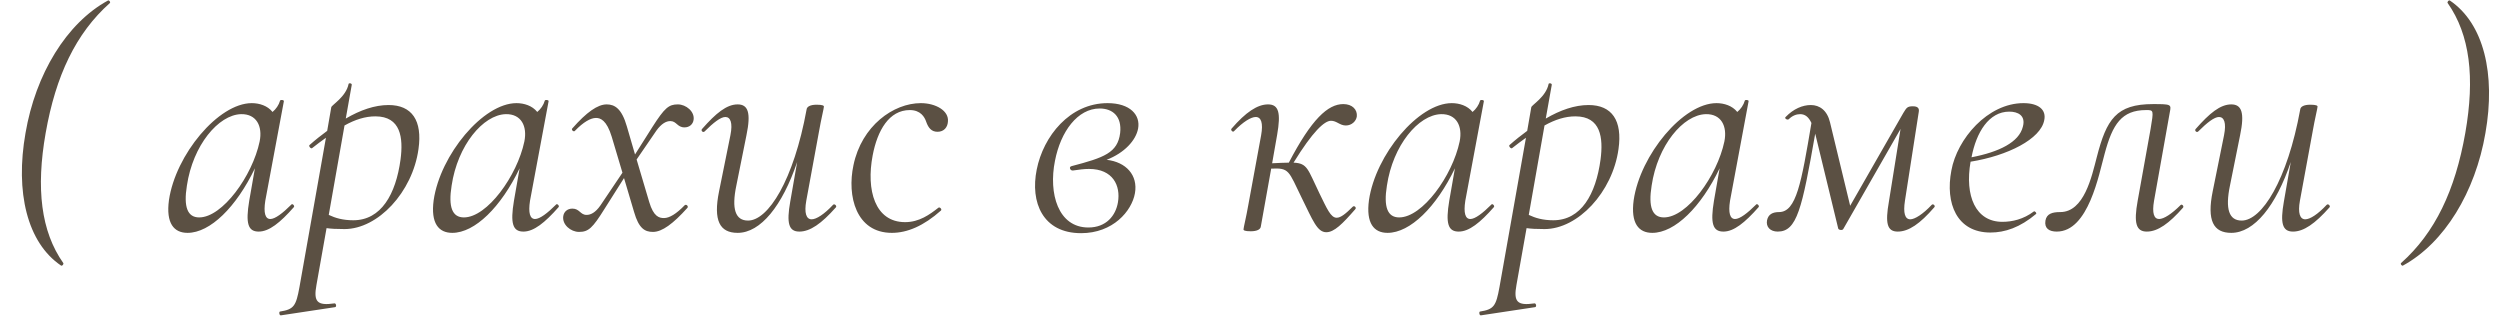 <?xml version="1.0" encoding="UTF-8"?> <svg xmlns="http://www.w3.org/2000/svg" width="153" height="20" viewBox="0 0 153 20" fill="none"><path d="M3.738 16.254C1.657 14.848 0.925 11.746 1.561 8.143C2.177 4.539 4.066 1.418 6.609 0.031C6.667 -0.008 6.782 0.127 6.725 0.185C4.644 2.035 3.41 4.636 2.794 8.143C2.197 11.534 2.505 14.154 3.873 16.1C3.911 16.158 3.815 16.293 3.738 16.254ZM17.835 12.516C17.893 12.439 18.047 12.593 17.989 12.671C17.141 13.634 16.467 14.173 15.831 14.173C15.176 14.173 15.022 13.672 15.253 12.285L15.6 10.3C14.463 12.671 12.864 14.251 11.477 14.251C10.648 14.251 10.147 13.672 10.34 12.247C10.744 9.472 13.365 6.312 15.407 6.312C15.87 6.312 16.371 6.466 16.679 6.852C16.891 6.678 17.064 6.428 17.141 6.158C17.18 6.081 17.392 6.119 17.373 6.196L16.236 12.285C16.12 13.037 16.236 13.403 16.544 13.403C16.833 13.403 17.296 13.056 17.835 12.516ZM12.19 13.306C13.615 13.306 15.446 10.763 15.889 8.663C16.082 7.719 15.696 6.967 14.752 6.986C13.365 7.025 11.804 8.894 11.438 11.36C11.226 12.671 11.477 13.306 12.19 13.306ZM23.781 6.428C25.207 6.428 25.862 7.372 25.611 9.125C25.245 11.765 23.126 14.019 21.084 14.019C20.582 14.019 20.236 14 19.985 13.961L19.369 17.43C19.176 18.47 19.407 18.721 20.467 18.567C20.563 18.547 20.621 18.779 20.506 18.798L17.191 19.299C17.095 19.318 17.056 19.087 17.134 19.067C17.981 18.933 18.116 18.74 18.328 17.565L19.947 8.432C19.677 8.624 19.388 8.836 19.099 9.067C19.022 9.125 18.868 8.932 18.945 8.875C19.292 8.566 19.658 8.277 20.024 8.008L20.274 6.563C20.294 6.428 21.18 5.927 21.334 5.137C21.353 5.06 21.546 5.098 21.527 5.194L21.161 7.256C22.047 6.736 22.933 6.428 23.781 6.428ZM24.513 9.761C24.687 8.432 24.532 7.121 22.972 7.121C22.355 7.121 21.739 7.314 21.084 7.68L20.12 13.152C20.525 13.345 20.987 13.48 21.623 13.48C23.319 13.48 24.224 11.9 24.513 9.761ZM34.036 12.516C34.094 12.439 34.248 12.593 34.19 12.671C33.342 13.634 32.668 14.173 32.032 14.173C31.377 14.173 31.223 13.672 31.454 12.285L31.801 10.3C30.664 12.671 29.065 14.251 27.678 14.251C26.849 14.251 26.348 13.672 26.541 12.247C26.945 9.472 29.566 6.312 31.608 6.312C32.071 6.312 32.572 6.466 32.88 6.852C33.092 6.678 33.265 6.428 33.342 6.158C33.381 6.081 33.593 6.119 33.574 6.196L32.437 12.285C32.321 13.037 32.437 13.403 32.745 13.403C33.034 13.403 33.496 13.056 34.036 12.516ZM28.39 13.306C29.816 13.306 31.647 10.763 32.09 8.663C32.283 7.719 31.897 6.967 30.953 6.986C29.566 7.025 28.005 8.894 27.639 11.36C27.427 12.671 27.678 13.306 28.39 13.306ZM41.485 6.389C41.986 6.389 42.525 6.832 42.448 7.333C42.41 7.603 42.198 7.796 41.89 7.796C41.446 7.796 41.408 7.41 41.023 7.41C40.772 7.41 40.483 7.564 40.175 7.988L38.961 9.761L39.732 12.362C40.001 13.268 40.348 13.345 40.637 13.345C40.965 13.345 41.389 13.094 41.909 12.555C42.005 12.478 42.159 12.632 42.063 12.728C41.196 13.692 40.522 14.193 39.963 14.193C39.462 14.193 39.096 13.981 38.807 12.979L38.19 10.898L36.995 12.786C36.263 13.961 36.013 14.193 35.435 14.193C34.934 14.193 34.394 13.749 34.471 13.229C34.51 12.96 34.722 12.767 35.03 12.767C35.473 12.767 35.512 13.152 35.897 13.152C36.148 13.152 36.437 13.017 36.745 12.574L38.094 10.57L37.439 8.374C37.13 7.353 36.745 7.218 36.475 7.218C36.148 7.218 35.705 7.468 35.184 8.008C35.107 8.104 34.934 7.931 35.03 7.853C35.897 6.871 36.572 6.389 37.13 6.389C37.631 6.389 38.055 6.659 38.364 7.738L38.864 9.453L39.924 7.776C40.676 6.601 40.926 6.389 41.485 6.389ZM50.982 12.536C51.078 12.439 51.233 12.613 51.156 12.69C50.269 13.692 49.576 14.173 48.92 14.173C48.265 14.173 48.13 13.653 48.362 12.343L48.786 9.915C47.88 12.593 46.55 14.251 45.144 14.251C44.046 14.251 43.641 13.499 44.007 11.707L44.701 8.277C44.855 7.507 44.701 7.16 44.392 7.16C44.103 7.16 43.66 7.507 43.121 8.046C43.024 8.143 42.87 7.988 42.967 7.892C43.814 6.929 44.47 6.389 45.144 6.389C45.78 6.389 45.972 6.89 45.683 8.277L45.067 11.341C44.759 12.805 45.009 13.499 45.78 13.499C47.013 13.499 48.574 11.033 49.364 6.697C49.383 6.524 49.595 6.408 49.98 6.408C50.346 6.408 50.423 6.466 50.423 6.524C50.423 6.62 50.25 7.314 50.134 7.988L49.344 12.285C49.209 13.037 49.344 13.422 49.672 13.422C49.961 13.422 50.443 13.114 50.982 12.536ZM54.582 14.251C52.386 14.251 51.827 11.996 52.232 10.108C52.733 7.699 54.679 6.312 56.355 6.312C57.261 6.312 58.089 6.774 58.012 7.449C57.993 7.776 57.781 8.065 57.376 8.065C57.01 8.065 56.817 7.834 56.682 7.449C56.586 7.16 56.336 6.736 55.681 6.736C54.409 6.736 53.696 7.988 53.407 9.511C53.002 11.63 53.542 13.595 55.392 13.595C56.259 13.595 56.895 13.133 57.434 12.709C57.511 12.651 57.665 12.805 57.588 12.883C56.528 13.827 55.526 14.251 54.582 14.251ZM69.651 7.873C69.517 8.586 68.823 9.356 67.725 9.78C68.919 9.915 69.651 10.724 69.459 11.823C69.266 12.921 68.11 14.27 66.164 14.27C63.813 14.27 63.042 12.382 63.447 10.378C63.852 8.335 65.47 6.312 67.782 6.312C69.17 6.312 69.806 7.044 69.651 7.873ZM68.553 8.143C68.669 7.121 68.091 6.64 67.301 6.64C65.952 6.64 64.912 8.046 64.565 9.838C64.16 11.842 64.757 13.923 66.607 13.923C67.705 13.923 68.283 13.191 68.418 12.382C68.592 11.36 68.11 10.339 66.646 10.339C66.337 10.339 66.068 10.378 65.663 10.435C65.49 10.455 65.393 10.204 65.586 10.166C67.57 9.645 68.399 9.356 68.553 8.143ZM81.458 7.391C81.054 7.391 80.341 8.046 79.165 9.954C80.032 9.992 80.032 10.358 80.745 11.823C81.208 12.767 81.439 13.326 81.805 13.326C82.056 13.326 82.364 13.075 82.788 12.651C82.884 12.555 83.038 12.709 82.942 12.805C82.152 13.711 81.651 14.212 81.169 14.212C80.611 14.212 80.341 13.48 79.666 12.112C78.857 10.455 78.915 10.262 77.797 10.32L77.162 13.865C77.142 14.039 76.93 14.154 76.545 14.154C76.179 14.154 76.102 14.096 76.102 14.039C76.102 13.942 76.275 13.248 76.391 12.574L77.181 8.277C77.316 7.526 77.181 7.16 76.853 7.16C76.564 7.16 76.082 7.449 75.524 8.027C75.447 8.123 75.293 7.95 75.37 7.873C76.237 6.871 76.95 6.389 77.605 6.389C78.26 6.389 78.395 6.909 78.163 8.239L77.855 9.992C78.279 9.973 78.607 9.954 78.876 9.954C80.264 7.295 81.266 6.37 82.21 6.37C82.769 6.37 83.077 6.717 83.038 7.121C83 7.41 82.73 7.68 82.364 7.68C81.998 7.68 81.805 7.391 81.458 7.391ZM91.276 12.516C91.334 12.439 91.488 12.593 91.43 12.671C90.582 13.634 89.908 14.173 89.272 14.173C88.617 14.173 88.463 13.672 88.694 12.285L89.041 10.3C87.904 12.671 86.305 14.251 84.917 14.251C84.089 14.251 83.588 13.672 83.781 12.247C84.185 9.472 86.806 6.312 88.848 6.312C89.311 6.312 89.811 6.466 90.12 6.852C90.332 6.678 90.505 6.428 90.582 6.158C90.621 6.081 90.833 6.119 90.813 6.196L89.677 12.285C89.561 13.037 89.677 13.403 89.985 13.403C90.274 13.403 90.736 13.056 91.276 12.516ZM85.63 13.306C87.056 13.306 88.887 10.763 89.33 8.663C89.522 7.719 89.137 6.967 88.193 6.986C86.806 7.025 85.245 8.894 84.879 11.36C84.667 12.671 84.917 13.306 85.63 13.306ZM97.222 6.428C98.648 6.428 99.303 7.372 99.052 9.125C98.686 11.765 96.567 14.019 94.524 14.019C94.023 14.019 93.677 14 93.426 13.961L92.809 17.43C92.617 18.47 92.848 18.721 93.908 18.567C94.004 18.547 94.062 18.779 93.946 18.798L90.632 19.299C90.536 19.318 90.497 19.087 90.574 19.067C91.422 18.933 91.557 18.74 91.769 17.565L93.388 8.432C93.118 8.624 92.829 8.836 92.54 9.067C92.463 9.125 92.308 8.932 92.385 8.875C92.732 8.566 93.099 8.277 93.465 8.008L93.715 6.563C93.734 6.428 94.621 5.927 94.775 5.137C94.794 5.06 94.987 5.098 94.968 5.194L94.601 7.256C95.488 6.736 96.374 6.428 97.222 6.428ZM97.954 9.761C98.127 8.432 97.973 7.121 96.413 7.121C95.796 7.121 95.179 7.314 94.524 7.68L93.561 13.152C93.966 13.345 94.428 13.48 95.064 13.48C96.759 13.48 97.665 11.9 97.954 9.761ZM107.477 12.516C107.535 12.439 107.689 12.593 107.631 12.671C106.783 13.634 106.109 14.173 105.473 14.173C104.818 14.173 104.664 13.672 104.895 12.285L105.242 10.3C104.105 12.671 102.506 14.251 101.118 14.251C100.29 14.251 99.789 13.672 99.981 12.247C100.386 9.472 103.007 6.312 105.049 6.312C105.511 6.312 106.012 6.466 106.321 6.852C106.533 6.678 106.706 6.428 106.783 6.158C106.822 6.081 107.034 6.119 107.014 6.196L105.878 12.285C105.762 13.037 105.878 13.403 106.186 13.403C106.475 13.403 106.937 13.056 107.477 12.516ZM101.831 13.306C103.257 13.306 105.088 10.763 105.531 8.663C105.723 7.719 105.338 6.967 104.394 6.986C103.007 7.025 101.446 8.894 101.08 11.36C100.868 12.671 101.118 13.306 101.831 13.306ZM118.221 12.536C118.317 12.439 118.471 12.613 118.375 12.69C117.508 13.692 116.814 14.173 116.14 14.173C115.485 14.173 115.369 13.653 115.6 12.343L116.313 7.892L112.806 14.019C112.748 14.116 112.517 14.077 112.498 13.981L111.091 8.181C110.282 12.786 109.974 14.173 108.798 14.173C108.336 14.173 108.066 13.884 108.143 13.48C108.22 13.114 108.49 12.979 108.876 12.979C109.935 12.979 110.244 11.187 110.86 7.526C110.687 7.16 110.475 6.986 110.167 6.986C109.935 6.986 109.685 7.083 109.473 7.295C109.377 7.372 109.184 7.237 109.28 7.16C109.762 6.659 110.321 6.428 110.822 6.428C111.361 6.428 111.824 6.755 111.997 7.487L113.23 12.593L116.486 6.909C116.679 6.601 116.718 6.505 117.065 6.505C117.334 6.505 117.469 6.601 117.431 6.832L116.583 12.285C116.467 13.037 116.583 13.422 116.91 13.422C117.18 13.422 117.681 13.114 118.221 12.536ZM125.108 7.353C124.896 8.509 122.873 9.53 120.599 9.896C120.233 11.996 120.908 13.576 122.545 13.576C123.143 13.576 123.836 13.422 124.472 12.94C124.53 12.902 124.665 13.037 124.607 13.094C123.624 13.923 122.7 14.231 121.813 14.231C119.752 14.231 119.039 12.439 119.424 10.435C119.771 8.509 121.64 6.312 123.836 6.312C124.761 6.312 125.243 6.717 125.108 7.353ZM122.969 6.832C121.717 6.832 120.946 8.104 120.657 9.626C122.353 9.299 123.567 8.701 123.798 7.757C123.99 7.063 123.49 6.832 122.969 6.832ZM125.874 14.173C125.412 14.173 125.104 13.981 125.181 13.499C125.258 13.075 125.605 12.979 126.086 12.979C127.551 12.979 128.013 10.802 128.321 9.626C128.919 7.295 129.516 6.37 131.77 6.37C132.888 6.37 132.888 6.389 132.792 6.871L131.828 12.285C131.693 13.056 131.828 13.403 132.137 13.403C132.426 13.403 132.907 13.094 133.447 12.555C133.524 12.459 133.678 12.613 133.601 12.709C132.753 13.672 132.059 14.173 131.385 14.173C130.73 14.173 130.576 13.653 130.826 12.285L131.616 7.892C131.809 6.736 131.809 6.736 131.347 6.736C129.844 6.736 129.285 7.603 128.803 9.414C128.456 10.647 127.82 14.173 125.874 14.173ZM142.393 12.536C142.489 12.439 142.643 12.613 142.566 12.69C141.68 13.692 140.986 14.173 140.331 14.173C139.676 14.173 139.541 13.653 139.772 12.343L140.196 9.915C139.291 12.593 137.961 14.251 136.554 14.251C135.456 14.251 135.052 13.499 135.418 11.707L136.111 8.277C136.265 7.507 136.111 7.16 135.803 7.16C135.514 7.16 135.071 7.507 134.531 8.046C134.435 8.143 134.281 7.988 134.377 7.892C135.225 6.929 135.88 6.389 136.554 6.389C137.19 6.389 137.383 6.89 137.094 8.277L136.477 11.341C136.169 12.805 136.42 13.499 137.19 13.499C138.423 13.499 139.984 11.033 140.774 6.697C140.793 6.524 141.005 6.408 141.391 6.408C141.757 6.408 141.834 6.466 141.834 6.524C141.834 6.62 141.661 7.314 141.545 7.988L140.755 12.285C140.62 13.037 140.755 13.422 141.082 13.422C141.372 13.422 141.853 13.114 142.393 12.536ZM149.931 0.031C152.012 1.437 152.744 4.539 152.108 8.143C151.491 11.746 149.603 14.867 147.06 16.254C147.002 16.293 146.886 16.158 146.944 16.1C149.025 14.251 150.258 11.649 150.875 8.143C151.472 4.751 151.164 2.131 149.796 0.185C149.757 0.127 149.854 -0.008 149.931 0.031Z" fill="#5B5043"></path></svg> 